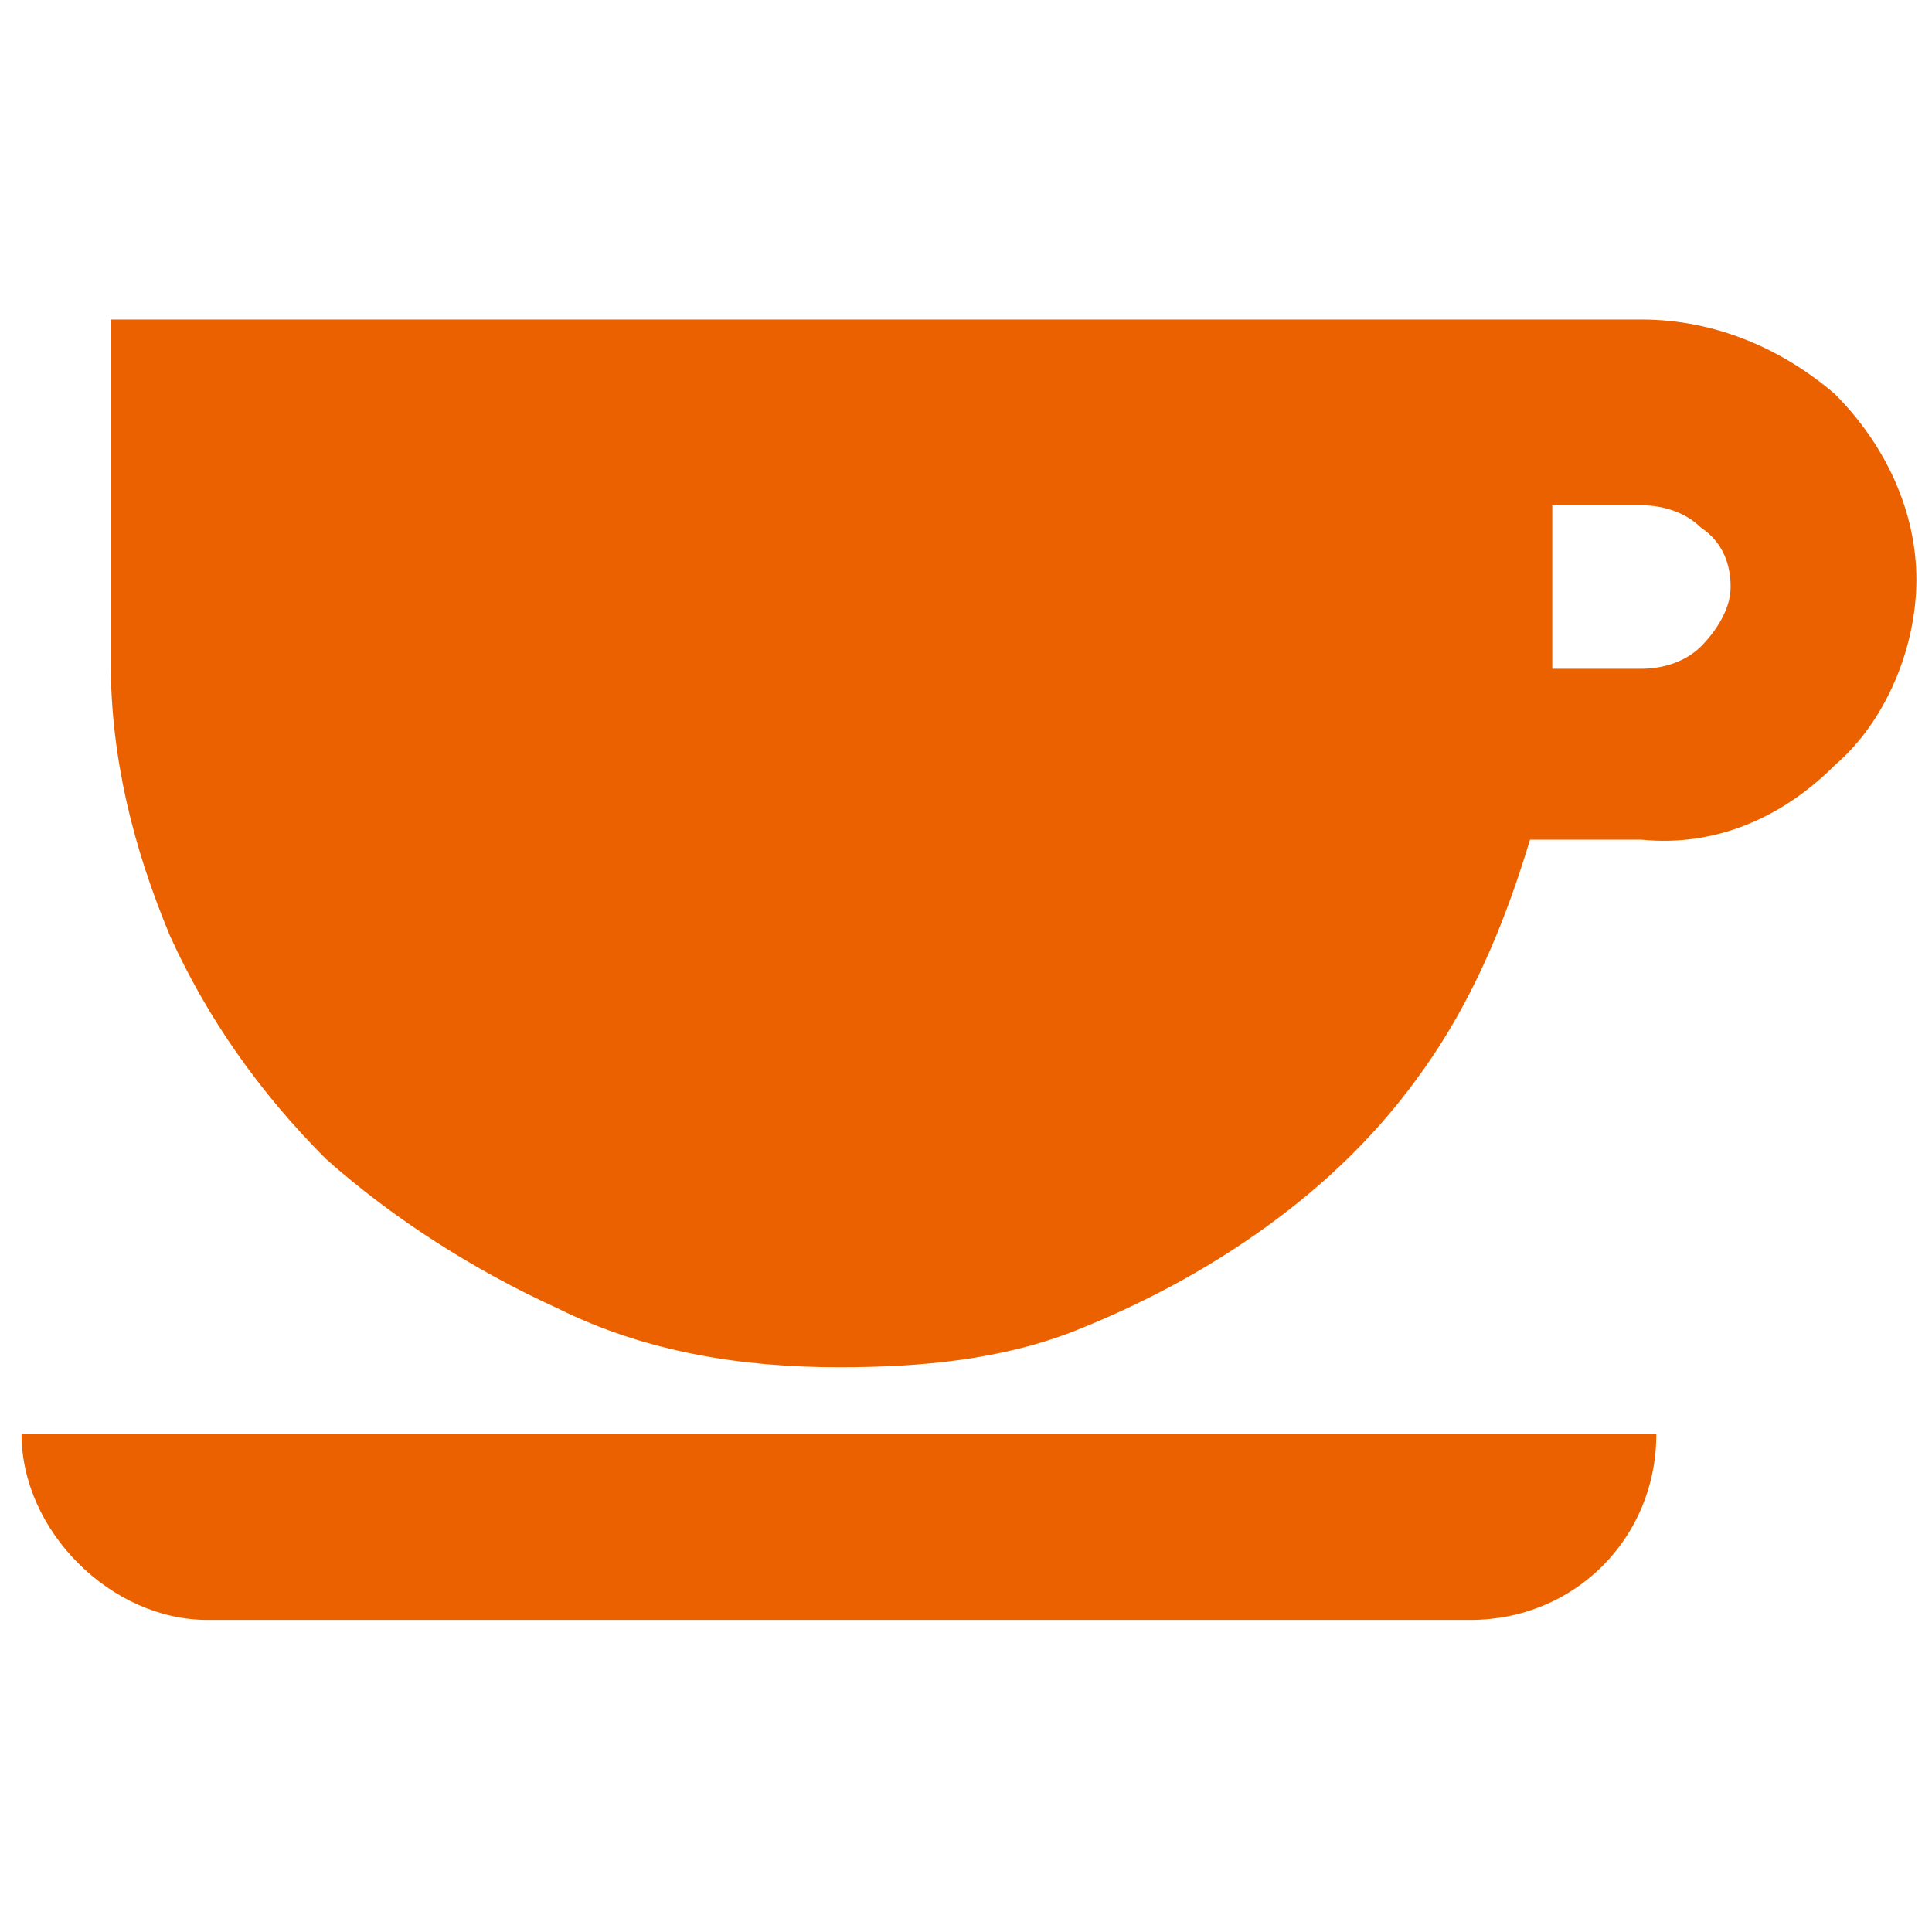 <svg version="1.1" id="レイヤー_1" xmlns="http://www.w3.org/2000/svg" x="0" y="0" viewBox="0 0 26 26" xml:space="preserve"><style>.st0{fill:#eb6100}</style><g id="グループ_270" transform="translate(45.99 -917)"><path id="coffee_cup_f" class="st0" d="M-44.4 921.3h20.5c1 0 1.9.4 2.6 1 .7.7 1.1 1.6 1.1 2.5 0 .9-.4 1.9-1.1 2.5-.7.7-1.6 1.1-2.6 1h-1.5c-.3 1-.7 2-1.3 2.9-.6.9-1.3 1.6-2.1 2.2-.8.6-1.7 1.1-2.7 1.5-1 .4-2.1.5-3.2.5-1.3 0-2.6-.2-3.8-.8-1.1-.5-2.2-1.2-3.1-2-.9-.9-1.6-1.9-2.1-3-.5-1.2-.8-2.4-.8-3.7v-4.6zm19.3 4.7h1.2c.3 0 .6-.1.8-.3.2-.2.4-.5.4-.8 0-.3-.1-.6-.4-.8-.2-.2-.5-.3-.8-.3h-1.2v2.2z"/><path id="長方形_330" class="st0" d="M-45.7 936.3h22c0 1.4-1.1 2.5-2.5 2.5h-17c-1.3 0-2.5-1.2-2.5-2.5z"/></g></svg>